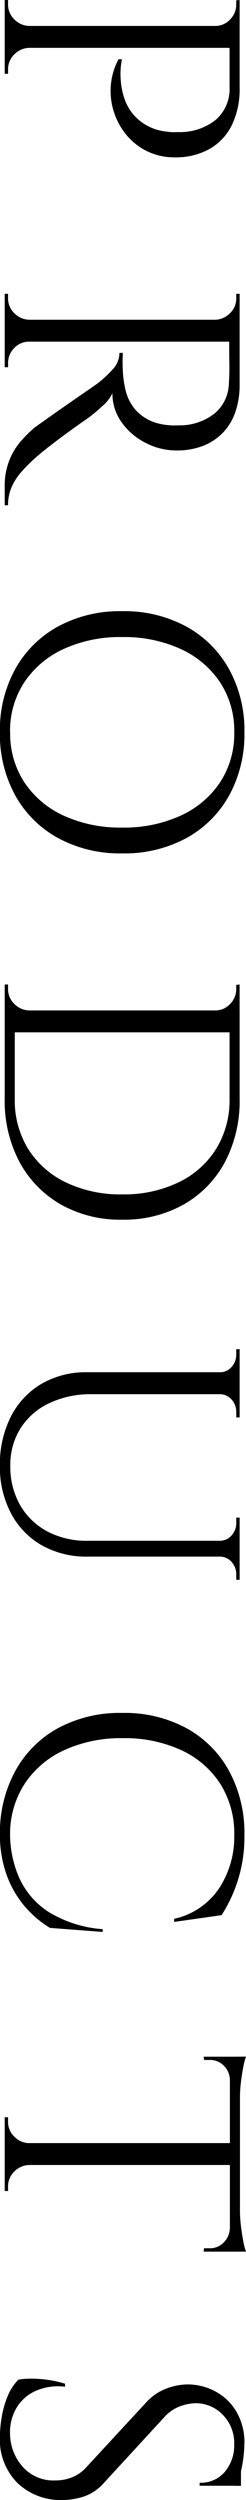 <svg xmlns="http://www.w3.org/2000/svg" width="10.262" height="103.88" viewBox="0 0 10.262 103.88"><path d="M2.646-9.8H4.494a3.41,3.41,0,0,1,1.54.322,2.311,2.311,0,0,1,.994.931A2.86,2.86,0,0,1,7.378-7.1a2.577,2.577,0,0,1-.252,1.155,2.605,2.605,0,0,1-.672.861,2.876,2.876,0,0,1-.952.525,2.817,2.817,0,0,1-1.1.133,2.782,2.782,0,0,1-1.1-.322v-.14l.238.035a3.113,3.113,0,0,0,.609.014,3.143,3.143,0,0,0,.784-.154A2.03,2.03,0,0,0,5.7-5.46,2.085,2.085,0,0,0,6.244-6.4a2.758,2.758,0,0,0,.07-.385,2.486,2.486,0,0,0,.014-.455,2.4,2.4,0,0,0-.5-1.554A1.7,1.7,0,0,0,4.438-9.38H2.786l-.035-.105-.07-.21Zm.182,0V0h-.91V-9.8ZM1.96-1.022V0H.84V-.14h.182A.849.849,0,0,0,1.645-.4a.9.9,0,0,0,.273-.623Zm0-7.756H1.918A.838.838,0,0,0,1.652-9.4a.873.873,0,0,0-.63-.259H.854L.84-9.8H1.96Zm.826,7.756h.042A.9.9,0,0,0,3.1-.4a.849.849,0,0,0,.623.259h.182V0H2.786ZM14.854-9.8h1.974a3.383,3.383,0,0,1,1.141.182,2.324,2.324,0,0,1,.861.525,2.327,2.327,0,0,1,.539.826,3,3,0,0,1,.189,1.1,2.793,2.793,0,0,1-.315,1.288,2.742,2.742,0,0,1-.854,1,2.034,2.034,0,0,1-1.211.385,1.576,1.576,0,0,1,.518.4,7.22,7.22,0,0,1,.49.581l.189.273q.189.273.476.665t.581.77q.294.378.5.6a6.1,6.1,0,0,0,.56.546A2.368,2.368,0,0,0,21.1-.28a1.859,1.859,0,0,0,.735.14V0h-.77a2.876,2.876,0,0,1-1.113-.2,2.8,2.8,0,0,1-.791-.483,5.483,5.483,0,0,1-.546-.553q-.042-.056-.231-.322t-.448-.637q-.259-.371-.511-.735T17-3.549q-.182-.259-.21-.3a4.816,4.816,0,0,0-.588-.644,1.02,1.02,0,0,0-.7-.294v-.14l.217.007q.217.007.525-.007a4.418,4.418,0,0,0,.8-.112,1.961,1.961,0,0,0,.812-.406,1.9,1.9,0,0,0,.574-.938,2.758,2.758,0,0,0,.07-.385,2.486,2.486,0,0,0,.014-.455,2.366,2.366,0,0,0-.483-1.519,1.667,1.667,0,0,0-1.253-.609q-.392-.028-.8-.021t-.693.007h-.28a.826.826,0,0,0-.035-.119l-.07-.21Zm.182,0V0h-.91V-9.8Zm-.868,8.778V0h-1.12V-.14h.182A.849.849,0,0,0,13.853-.4a.9.9,0,0,0,.273-.623Zm0-7.756h-.042a.9.9,0,0,0-.273-.623.849.849,0,0,0-.623-.259h-.182V-9.8h1.12Zm.826,7.756h.042A.838.838,0,0,0,15.3-.4a.873.873,0,0,0,.63.259H16.1V0H14.994ZM31.262-10a5.284,5.284,0,0,1,2.632.637,4.525,4.525,0,0,1,1.771,1.785A5.422,5.422,0,0,1,36.3-4.9a5.422,5.422,0,0,1-.637,2.674A4.525,4.525,0,0,1,33.894-.441,5.284,5.284,0,0,1,31.262.2a5.255,5.255,0,0,1-2.618-.637,4.525,4.525,0,0,1-1.771-1.785A5.422,5.422,0,0,1,26.236-4.9a5.422,5.422,0,0,1,.637-2.674,4.525,4.525,0,0,1,1.771-1.785A5.255,5.255,0,0,1,31.262-10Zm0,9.772a3.681,3.681,0,0,0,2.079-.588A3.924,3.924,0,0,0,34.727-2.45a5.67,5.67,0,0,0,.5-2.45,5.67,5.67,0,0,0-.5-2.45,3.924,3.924,0,0,0-1.386-1.638,3.681,3.681,0,0,0-2.079-.588,3.657,3.657,0,0,0-2.065.588A3.924,3.924,0,0,0,27.811-7.35a5.67,5.67,0,0,0-.5,2.45,5.67,5.67,0,0,0,.5,2.45A3.924,3.924,0,0,0,29.2-.812,3.657,3.657,0,0,0,31.262-.224ZM46.494-9.8a5.438,5.438,0,0,1,2.625.609,4.424,4.424,0,0,1,1.764,1.715A5.07,5.07,0,0,1,51.52-4.9a5.032,5.032,0,0,1-.637,2.569A4.486,4.486,0,0,1,49.119-.616,5.388,5.388,0,0,1,46.494,0h-3l-.014-.42h3.01a3.844,3.844,0,0,0,2.093-.56,3.782,3.782,0,0,0,1.386-1.568,5.258,5.258,0,0,0,.5-2.352,5.258,5.258,0,0,0-.5-2.352A3.765,3.765,0,0,0,48.58-8.82a3.853,3.853,0,0,0-2.086-.56h-3.15V-9.8Zm-2.758,0V0h-.91V-9.8Zm-.868,8.778V0h-1.12V-.14h.182A.849.849,0,0,0,42.553-.4a.9.9,0,0,0,.273-.623Zm0-7.756h-.042A.838.838,0,0,0,42.56-9.4a.873.873,0,0,0-.63-.259h-.168l-.014-.14h1.12ZM58.772-9.8v6.16a4.05,4.05,0,0,0,.371,1.778,2.842,2.842,0,0,0,1.043,1.2,2.835,2.835,0,0,0,1.554.427,3.207,3.207,0,0,0,1.638-.406A2.851,2.851,0,0,0,64.47-1.771a3.478,3.478,0,0,0,.392-1.687V-9.8h.658v6.342a3.779,3.779,0,0,1-.469,1.911A3.3,3.3,0,0,1,63.728-.266,4.114,4.114,0,0,1,61.74.2,4.355,4.355,0,0,1,59.7-.259a3.315,3.315,0,0,1-1.358-1.274,3.692,3.692,0,0,1-.483-1.911V-9.8Zm-.868,0v.84h-.042a.648.648,0,0,0-.217-.5.756.756,0,0,0-.525-.2H56.9V-9.8Zm1.834,0v.14h-.224a.756.756,0,0,0-.525.2.648.648,0,0,0-.217.5h-.028V-9.8Zm5.166,0v.84h-.042a.648.648,0,0,0-.217-.5.756.756,0,0,0-.525-.2H63.9V-9.8Zm1.582,0v.14h-.224a.756.756,0,0,0-.525.2.648.648,0,0,0-.217.5h-.028V-9.8Zm14.63,5.712-.168,2.2a4.349,4.349,0,0,1-.917,1.071,4.231,4.231,0,0,1-1.3.742A4.991,4.991,0,0,1,77.014.2a5.352,5.352,0,0,1-2.59-.644,4.489,4.489,0,0,1-1.771-1.771,5.442,5.442,0,0,1-.637-2.695,5.43,5.43,0,0,1,.63-2.667,4.477,4.477,0,0,1,1.771-1.778A5.412,5.412,0,0,1,77.1-10a5.983,5.983,0,0,1,1.869.273,6.04,6.04,0,0,1,1.449.679L80.7-7.07H80.57a3.037,3.037,0,0,0-1.26-1.869A3.884,3.884,0,0,0,77.1-9.576a3.859,3.859,0,0,0-2.135.581,3.848,3.848,0,0,0-1.4,1.624,5.623,5.623,0,0,0-.5,2.443,5.67,5.67,0,0,0,.5,2.45A3.924,3.924,0,0,0,74.949-.84a3.828,3.828,0,0,0,2.065.616A4.538,4.538,0,0,0,78.855-.6a3.314,3.314,0,0,0,1.421-1.218A4.978,4.978,0,0,0,81-4.088ZM90.8-9.758V0h-.91V-9.758Zm3.6-.056v.42H86.3v-.42Zm0,.378V-8.3l-.14-.014v-.238a.787.787,0,0,0-.245-.588.86.86,0,0,0-.581-.252v-.042Zm0-.63v.406l-1.708-.154a5.366,5.366,0,0,0,.651-.042q.343-.042.637-.1A2.112,2.112,0,0,0,94.4-10.066ZM89.936-1.022V0h-1.12V-.14H89A.849.849,0,0,0,89.621-.4a.9.9,0,0,0,.273-.623Zm.826,0H90.8a.9.9,0,0,0,.273.623A.849.849,0,0,0,91.7-.14h.182V0h-1.12Zm-3.5-8.414v.042a.85.85,0,0,0-.588.252.8.8,0,0,0-.238.588v.238L86.3-8.3V-9.436Zm-.966-.63a2.549,2.549,0,0,0,.427.112q.287.056.637.1A5.435,5.435,0,0,0,88-9.814L86.3-9.66Zm16.086.07a4.511,4.511,0,0,1,.483.028q.259.028.5.077t.448.1a1.536,1.536,0,0,1,.315.105v1.554h-.126a1.3,1.3,0,0,0-.462-1.057,1.692,1.692,0,0,0-1.12-.385,1.672,1.672,0,0,0-1.246.483,1.556,1.556,0,0,0-.476,1.127,2.012,2.012,0,0,0,.119.623,1.643,1.643,0,0,0,.441.665L104.02-4.13a1.958,1.958,0,0,1,.56.84,2.9,2.9,0,0,1,.14.868,2.6,2.6,0,0,1-.707,1.89A2.541,2.541,0,0,1,102.1.2a5.3,5.3,0,0,1-.791-.07,3.869,3.869,0,0,1-.882-.245,2.124,2.124,0,0,1-.707-.455,3.115,3.115,0,0,1-.042-.56,4.743,4.743,0,0,1,.056-.707,4.417,4.417,0,0,1,.154-.679h.126a2.335,2.335,0,0,0,.182,1.246,1.764,1.764,0,0,0,.735.8,2,2,0,0,0,1.1.245,2.09,2.09,0,0,0,1.323-.539,1.708,1.708,0,0,0,.553-1.337,1.859,1.859,0,0,0-.14-.735,1.584,1.584,0,0,0-.406-.567l-2.688-2.492a2.189,2.189,0,0,1-.588-.861,2.6,2.6,0,0,1-.168-.875,2.455,2.455,0,0,1,.28-1.134,2.237,2.237,0,0,1,.833-.889A2.515,2.515,0,0,1,102.382-10Zm1.75.14v.294h-1.064v-.294Z" transform="translate(0.196 -0.84) rotate(90)"/></svg>